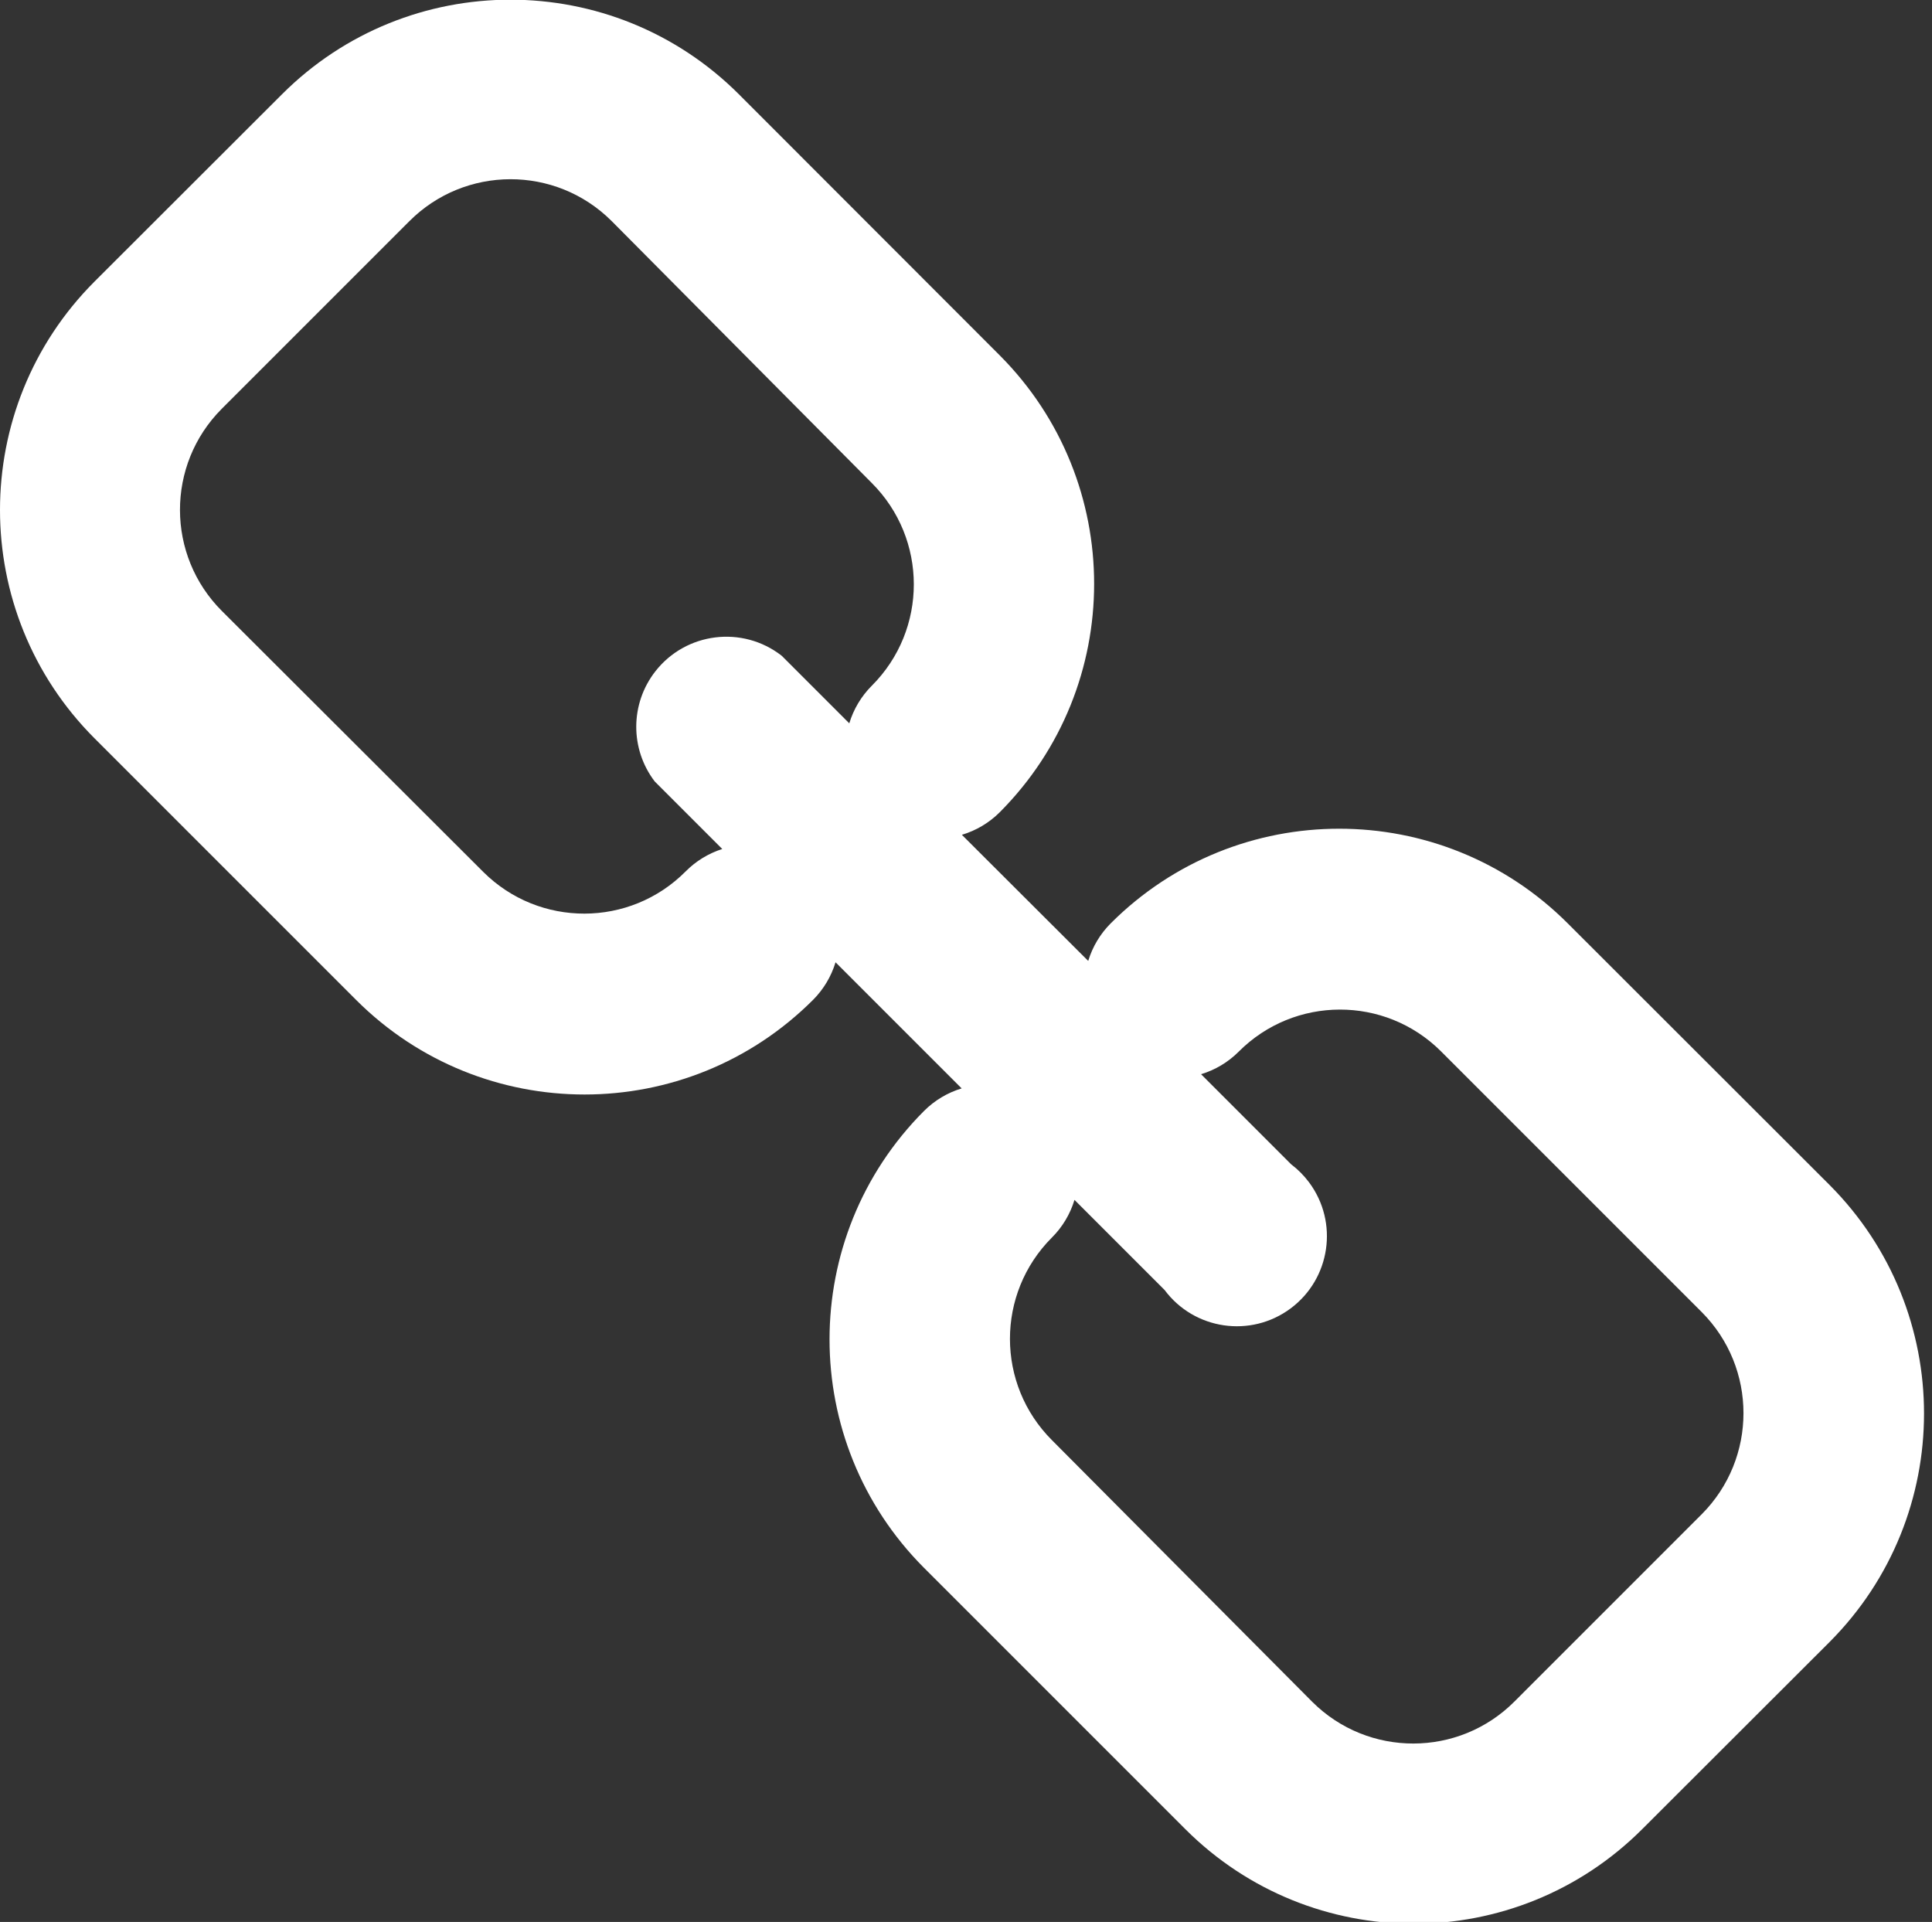 <?xml version="1.0" encoding="utf-8"?>
<!-- Generator: Adobe Illustrator 16.0.0, SVG Export Plug-In . SVG Version: 6.00 Build 0)  -->
<!DOCTYPE svg PUBLIC "-//W3C//DTD SVG 1.1//EN" "http://www.w3.org/Graphics/SVG/1.1/DTD/svg11.dtd">
<svg version="1.1" id="Icons" xmlns="http://www.w3.org/2000/svg" xmlns:xlink="http://www.w3.org/1999/xlink" x="0px" y="0px"
	 width="425.2px" height="422.979px" viewBox="0 0 425.2 422.979" enable-background="new 0 0 425.2 422.979" xml:space="preserve">
<rect x="0" y="0" width="425.2" height="422.979" fill="#333333" stroke="none"/>
<path fill="#FFFFFF" d="M345.022,203.202c-27.775-27.763-72.792-27.763-100.566,0c-2.309,2.308-4.012,5.152-4.958,8.276
	l-27.805-27.755c3.143-0.938,6.004-2.641,8.326-4.958c27.708-27.796,27.708-72.769,0-100.565l-57.396-57.446
	c-27.773-27.763-72.792-27.763-100.565,0L20.822,61.943c-27.763,27.773-27.763,72.792,0,100.567l57.544,57.544
	c27.773,27.762,72.792,27.762,100.566,0c2.309-2.31,4.011-5.153,4.956-8.277l27.756,27.755c-3.125,0.945-5.968,2.648-8.277,4.958
	c-27.735,27.783-27.735,72.779,0,100.565l57.495,57.493c27.773,27.764,72.792,27.764,100.565,0l41.237-41.188
	c27.708-27.795,27.708-72.77,0-100.566L345.022,203.202z M150.879,191.801c-12.264,12.318-32.192,12.362-44.51,0.099
	c-0.033-0.033-0.065-0.065-0.097-0.099l-57.396-57.296c-12.317-12.263-12.361-32.192-0.098-44.51
	c0.032-0.033,0.065-0.065,0.098-0.098l41.188-41.188c12.263-12.317,32.191-12.362,44.51-0.098c0.033,0.033,0.065,0.065,0.098,0.098
	l57.196,57.594c12.319,12.303,12.331,32.261,0.028,44.58c-0.009,0.009-0.019,0.018-0.028,0.027
	c-2.308,2.309-4.011,5.153-4.956,8.278l-14.87-14.87c-8.636-6.731-21.093-5.187-27.825,3.449
	c-5.536,7.104-5.588,17.045-0.129,24.208l14.869,14.869C155.903,187.82,153.131,189.52,150.879,191.801z M374.513,333.257
	l-41.188,41.189c-12.264,12.318-32.192,12.362-44.51,0.098c-0.033-0.033-0.066-0.064-0.098-0.098l-57.197-57.496
	c-12.319-12.301-12.331-32.261-0.028-44.58c0.01-0.008,0.019-0.018,0.028-0.027c2.309-2.307,4.01-5.152,4.956-8.276l19.826,19.827
	c6.539,8.781,18.959,10.6,27.742,4.061c8.782-6.537,10.602-18.959,4.062-27.74c-1.122-1.508-2.452-2.846-3.95-3.979l-19.825-19.826
	c3.125-0.945,5.969-2.648,8.276-4.955c12.265-12.319,32.192-12.363,44.511-0.1c0.033,0.032,0.065,0.065,0.098,0.1l57.296,57.296
	C386.775,301.051,386.775,320.955,374.513,333.257z"/>
</svg>
